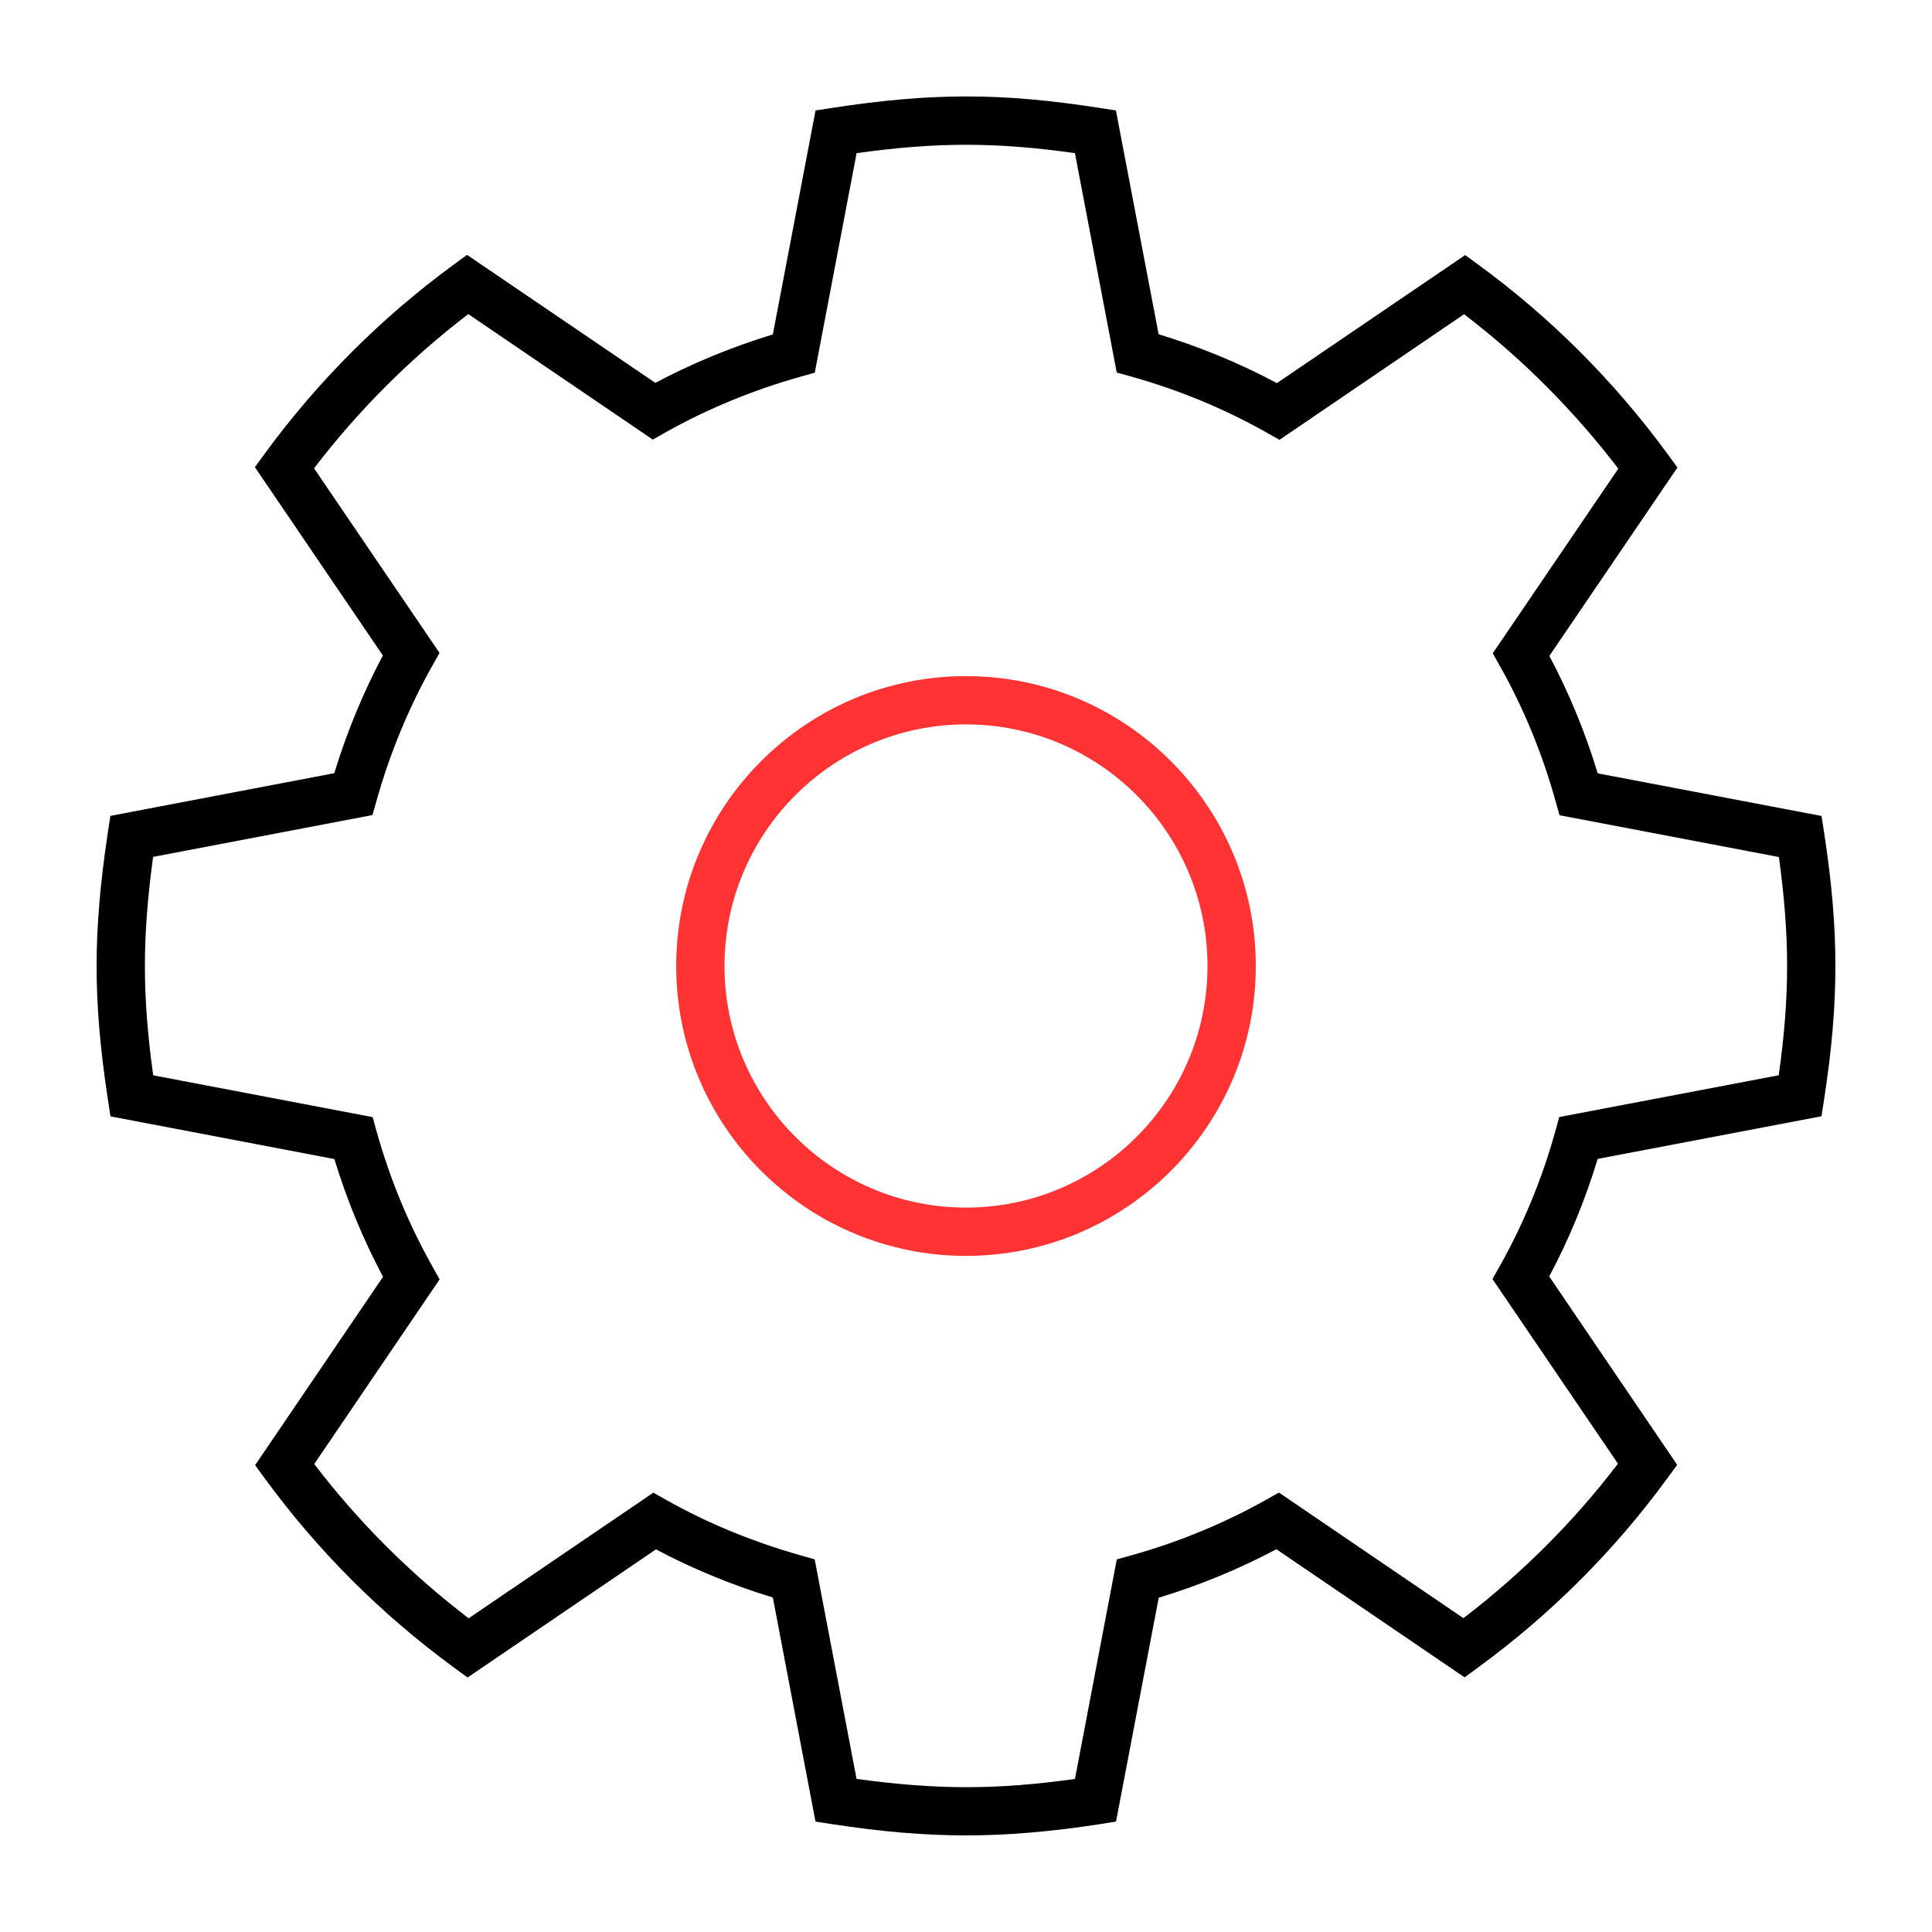 <svg xmlns="http://www.w3.org/2000/svg" width="40" height="40" viewBox="0 0 40 40">
	<path style="fill: #f33;" d="M20,26.002c-3.309,0-6-2.692-6-6.002s2.691-6.002,6-6.002S26,16.69,26,20S23.309,26.002,20,26.002z
	 M20,14.998c-2.757,0-5,2.244-5,5.002c0,2.758,2.243,5.002,5,5.002s5-2.244,5-5.002C25,17.242,22.757,14.998,20,14.998z"></path>
	<path d="M20,38c-0.851,0-1.73-0.074-2.766-0.232l-0.35-0.054l-0.883-4.639c-0.853-0.261-1.665-0.596-2.42-0.997
	L9.68,34.731l-0.285-0.209c-1.499-1.098-2.813-2.41-3.905-3.903l-0.208-0.284l2.648-3.9c-0.411-0.773-0.749-1.591-1.007-2.438
	l-4.636-0.884l-0.053-0.349C2.074,21.721,2,20.843,2,20c0-0.834,0.074-1.711,0.232-2.758l0.053-0.35l4.636-0.884
	c0.26-0.852,0.598-1.669,1.006-2.437l-2.65-3.899l0.208-0.285c1.093-1.493,2.405-2.806,3.9-3.902L9.67,5.277l3.898,2.65
	c0.765-0.407,1.581-0.743,2.433-1.003l0.884-4.637l0.349-0.054c2.063-0.316,3.506-0.314,5.522,0l0.348,0.054l0.884,4.633
	c0.855,0.261,1.678,0.6,2.449,1.012l3.898-2.651l0.284,0.208c1.488,1.088,2.801,2.402,3.902,3.905l0.209,0.285l-2.652,3.901
	c0.409,0.77,0.744,1.584,1.001,2.431l4.634,0.883l0.054,0.349C37.926,18.281,38,19.156,38,20c0,0.849-0.074,1.727-0.234,2.762
	l-0.054,0.349l-4.634,0.883c-0.258,0.851-0.595,1.667-1.003,2.434l2.649,3.9l-0.208,0.284c-1.094,1.496-2.409,2.811-3.909,3.907
	l-0.284,0.209l-3.897-2.653c-0.771,0.41-1.588,0.746-2.436,1.004l-0.884,4.635l-0.348,0.055C21.756,37.924,20.854,38,20,38z
	 M17.734,36.83c1.669,0.23,2.898,0.228,4.522,0.001l0.866-4.546l0.299-0.083c0.979-0.273,1.917-0.66,2.787-1.148l0.271-0.152
	l3.819,2.6c1.207-0.921,2.281-1.994,3.2-3.198l-2.598-3.823l0.152-0.27c0.487-0.864,0.874-1.802,1.148-2.785l0.083-0.299
	l4.544-0.865C36.945,21.427,37,20.701,37,20c0-0.696-0.055-1.421-0.17-2.256l-4.543-0.866l-0.083-0.299
	c-0.273-0.979-0.658-1.915-1.146-2.783l-0.152-0.27l2.599-3.823c-0.924-1.209-1.996-2.283-3.193-3.197l-3.821,2.6L26.22,8.954
	c-0.869-0.491-1.812-0.881-2.8-1.158l-0.299-0.083l-0.866-4.543c-1.638-0.229-2.86-0.231-4.52,0.001l-0.866,4.545l-0.298,0.084
	c-0.987,0.278-1.925,0.665-2.786,1.149l-0.27,0.152l-3.82-2.598C8.492,7.423,7.42,8.495,6.502,9.696l2.598,3.822l-0.152,0.27
	c-0.487,0.866-0.875,1.804-1.152,2.79l-0.084,0.297L3.17,17.741C3.055,18.585,3,19.31,3,20c0,0.696,0.055,1.423,0.172,2.263
	l4.543,0.866l0.083,0.299c0.274,0.979,0.662,1.917,1.153,2.79l0.151,0.27l-2.596,3.823c0.917,1.201,1.991,2.273,3.197,3.194
	l3.824-2.601l0.27,0.152c0.849,0.479,1.782,0.863,2.773,1.144l0.297,0.084L17.734,36.83z"></path>
</svg>
